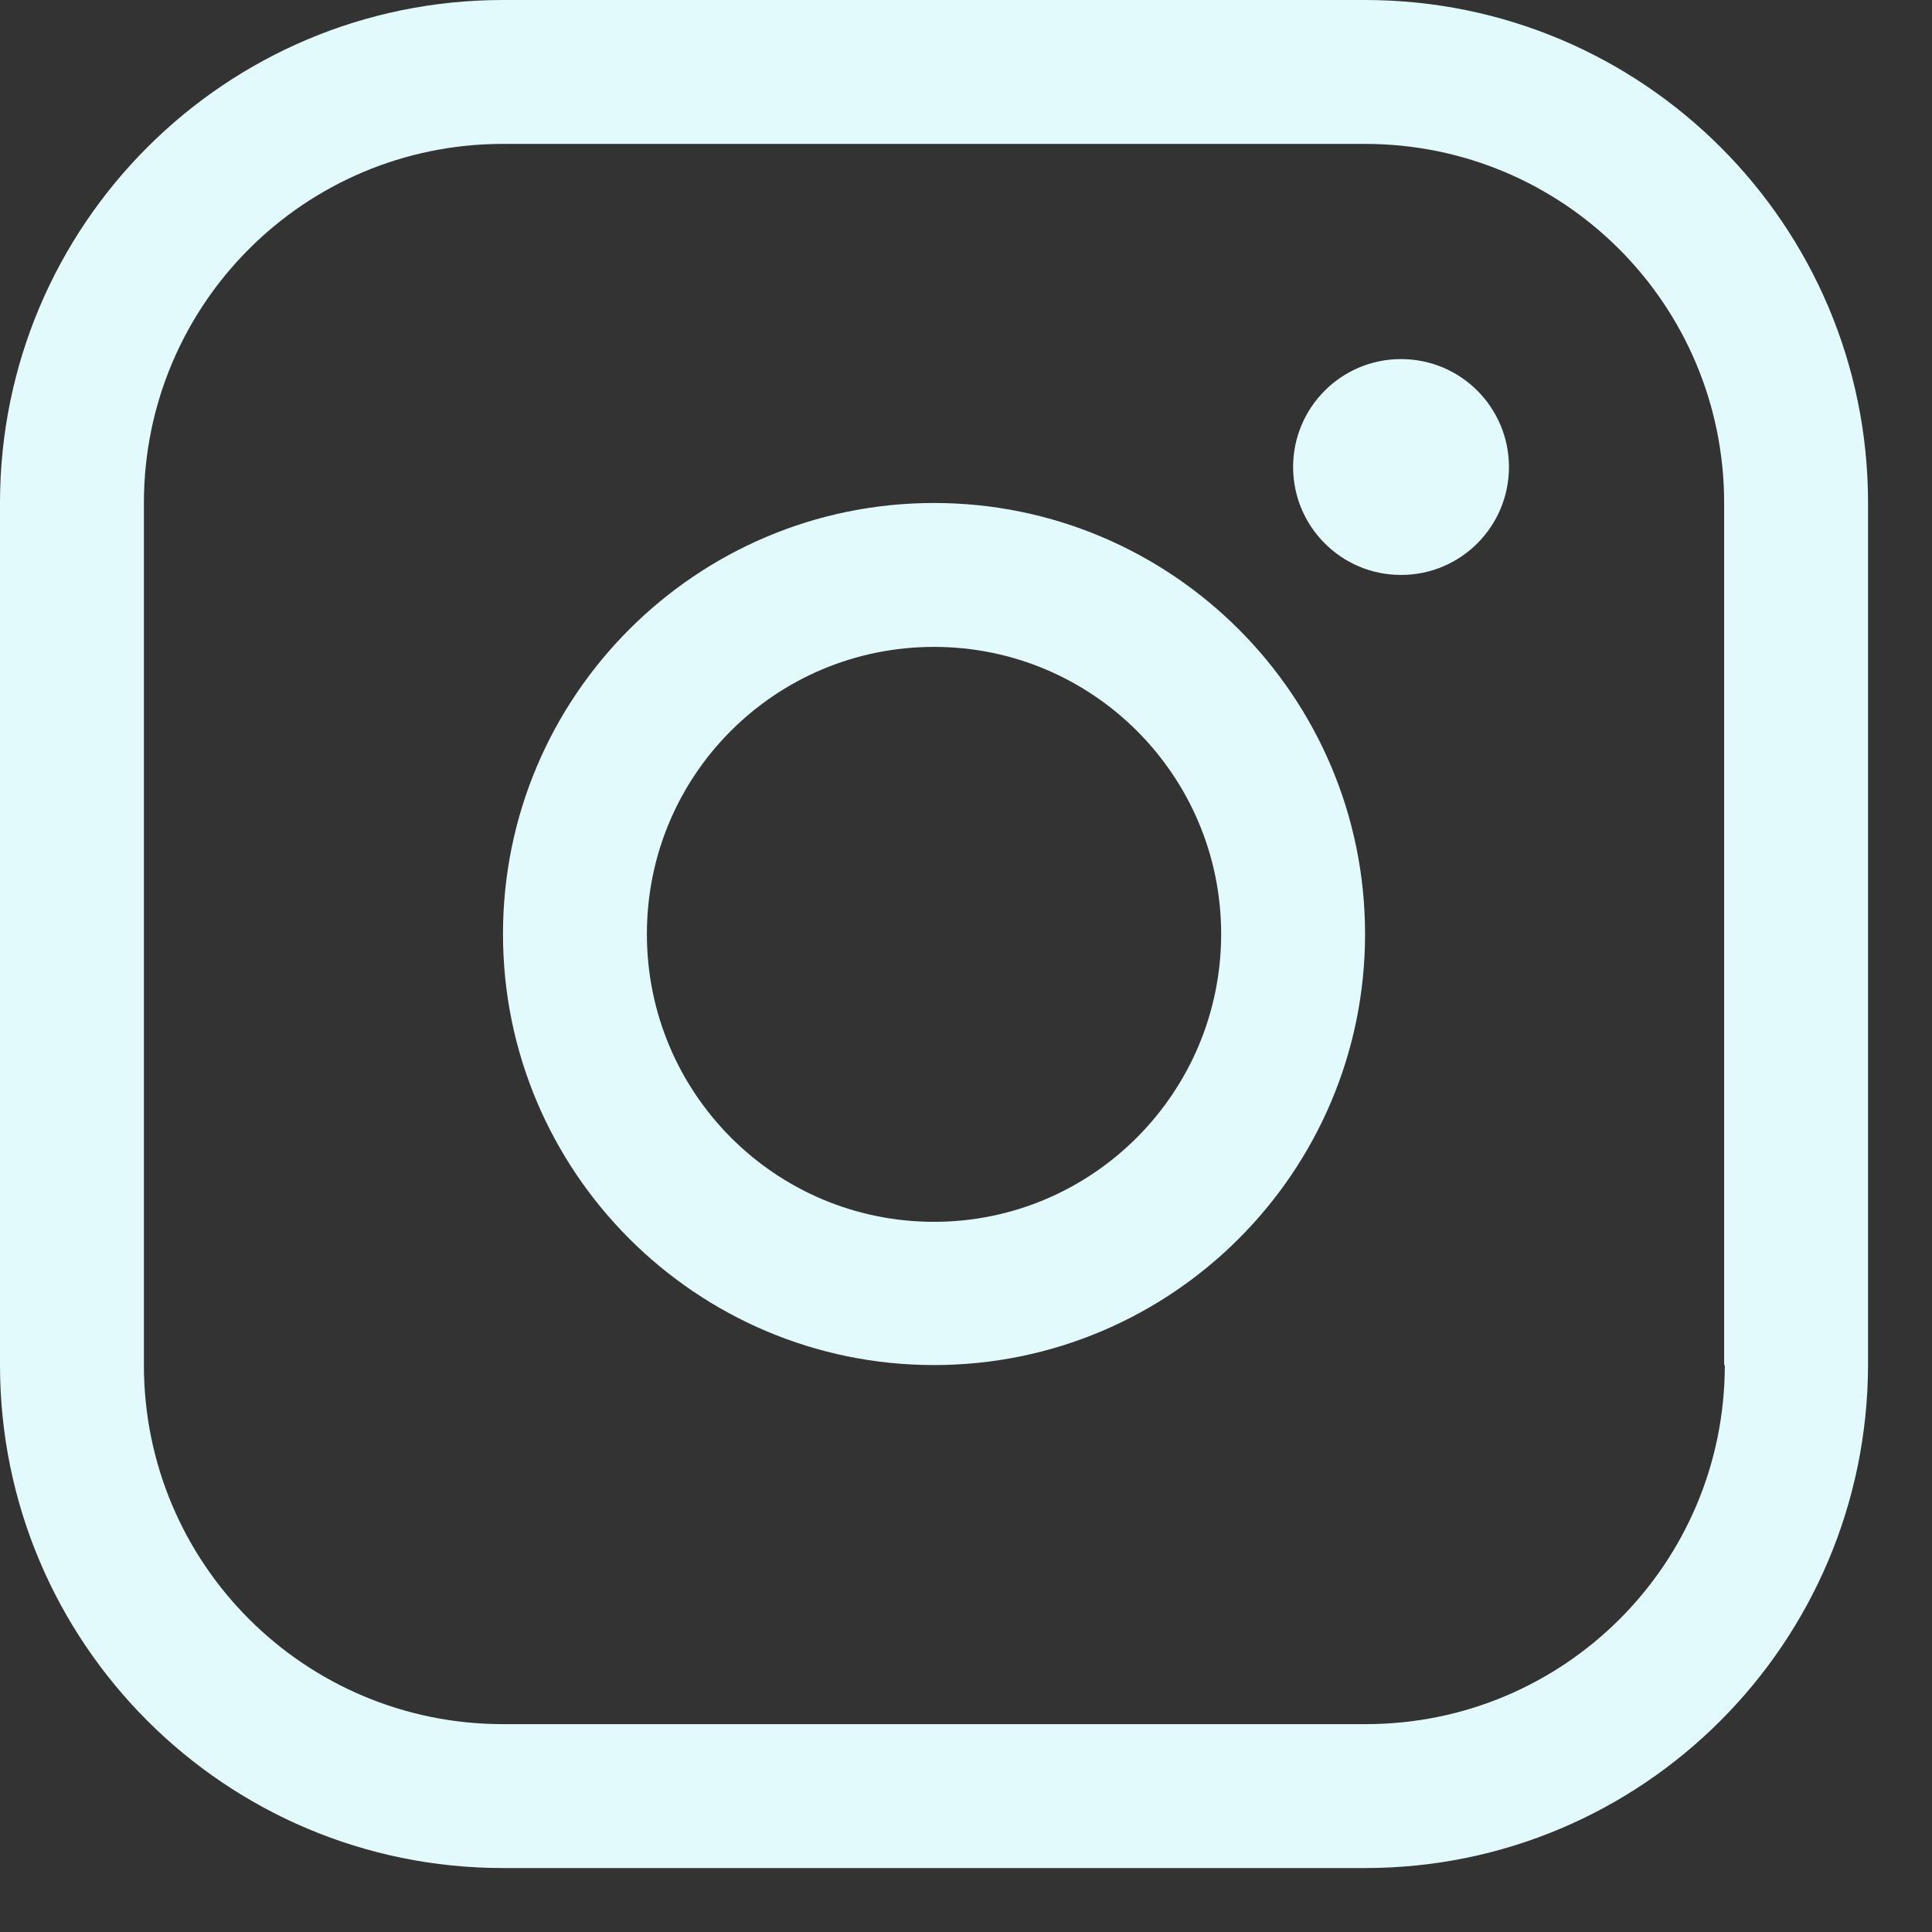 <svg width="29" height="29" viewBox="0 0 29 29" fill="none" xmlns="http://www.w3.org/2000/svg">
<rect x="0" y="0" width="29" height="29" fill="#333333" stroke="none"/>
<g clip-path="url(#clip0_2104_2)">
<path d="M14.02 7.55C10.45 7.55 7.55 10.45 7.55 14.02C7.55 17.59 10.45 20.49 14.02 20.49C17.59 20.49 20.49 17.59 20.49 14.02C20.49 10.45 17.59 7.55 14.02 7.55ZM14.02 18.34C11.64 18.34 9.71 16.41 9.71 14.02C9.71 11.63 11.64 9.71 14.02 9.71C16.4 9.71 18.33 11.64 18.33 14.02C18.33 16.4 16.4 18.34 14.02 18.34ZM20.49 0H7.55C3.38 0 0 3.38 0 7.55V20.49C0 24.66 3.38 28.04 7.55 28.04H20.49C24.66 28.04 28.03 24.66 28.04 20.49V7.55C28.04 3.38 24.66 0 20.49 0ZM25.89 20.49C25.89 23.47 23.48 25.88 20.5 25.88H7.55C4.57 25.88 2.16 23.47 2.16 20.49V7.55C2.16 4.57 4.57 2.16 7.55 2.16H20.49C23.47 2.16 25.88 4.57 25.88 7.55V20.49H25.89ZM22.65 7.01C22.65 7.9 21.93 8.63 21.03 8.63C20.13 8.63 19.41 7.9 19.41 7.01C19.41 6.12 20.13 5.39 21.03 5.39C21.93 5.39 22.65 6.12 22.65 7.01Z" fill="#E3FAFC"/>
</g>
<defs>
<clipPath id="clip0_2104_2">
<rect width="28.04" height="28.04" fill="white"/>
</clipPath>
</defs>
</svg>
